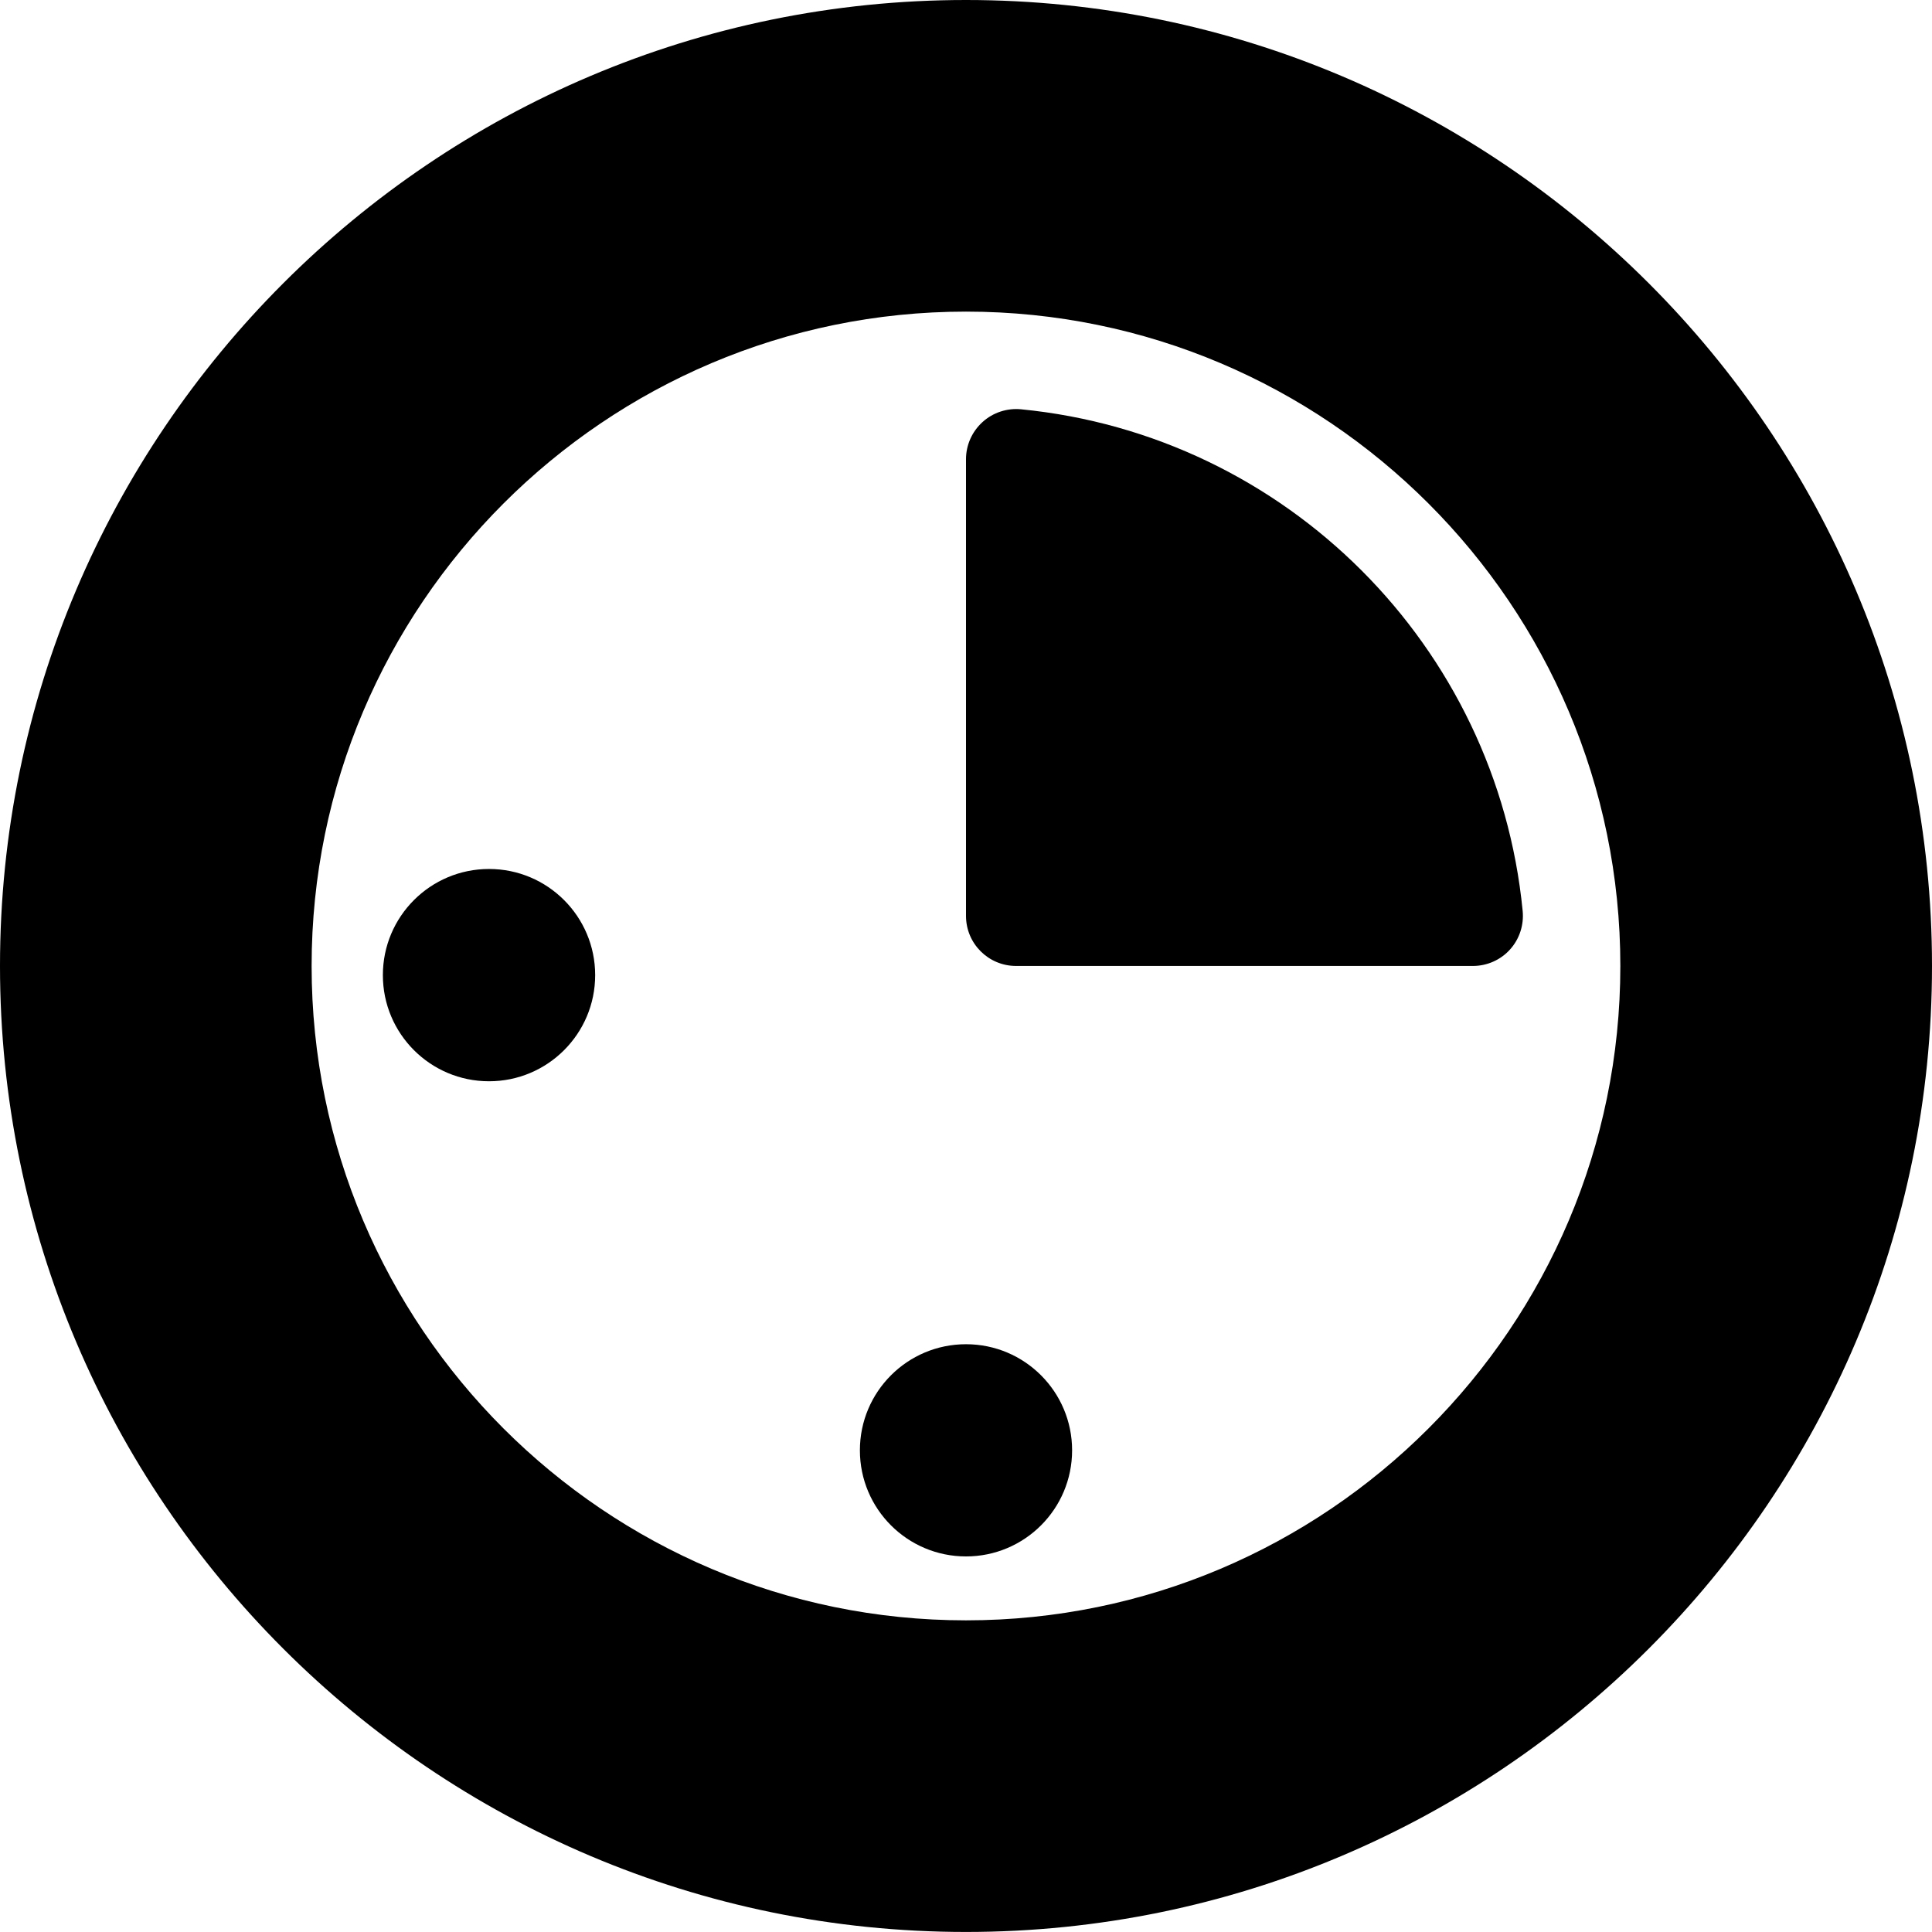 <?xml version="1.0" encoding="iso-8859-1"?>
<!-- Generator: Adobe Illustrator 16.0.0, SVG Export Plug-In . SVG Version: 6.00 Build 0)  -->
<!DOCTYPE svg PUBLIC "-//W3C//DTD SVG 1.1//EN" "http://www.w3.org/Graphics/SVG/1.1/DTD/svg11.dtd">
<svg version="1.1" id="Capa_1" xmlns="http://www.w3.org/2000/svg" xmlns:xlink="http://www.w3.org/1999/xlink" x="0px" y="0px"
	 width="44.466px" height="44.466px" viewBox="0 0 44.466 44.466" style="enable-background:new 0 0 44.466 44.466;"
	 xml:space="preserve">
<g>
	<g>
		<path d="M22.233,0C9.974,0,0,9.974,0,22.232c0,12.26,9.975,22.233,22.233,22.233c12.257,0,22.233-9.973,22.233-22.233
			C44.466,9.973,34.492,0,22.233,0z M22.233,37.293c-8.305,0-15.061-6.756-15.061-15.061c0-8.303,6.756-15.06,15.061-15.06
			c8.304,0,15.06,6.756,15.06,15.06C37.293,30.537,30.537,37.293,22.233,37.293z"/>
		<path d="M23.5,9.42c-0.324-0.031-0.646,0.075-0.887,0.294c-0.241,0.219-0.38,0.529-0.38,0.854V21.08
			c0,0.637,0.516,1.152,1.153,1.152h10.513c0.325,0,0.637-0.137,0.854-0.378c0.218-0.241,0.323-0.563,0.292-0.887
			C34.451,14.867,29.6,10.016,23.5,9.42z"/>
		<circle cx="22.233" cy="33.38" r="2.442"/>
		<circle cx="11.255" cy="22.443" r="2.443"/>
	</g>
</g>
<g>
</g>
<g>
</g>
<g>
</g>
<g>
</g>
<g>
</g>
<g>
</g>
<g>
</g>
<g>
</g>
<g>
</g>
<g>
</g>
<g>
</g>
<g>
</g>
<g>
</g>
<g>
</g>
<g>
</g>
</svg>
